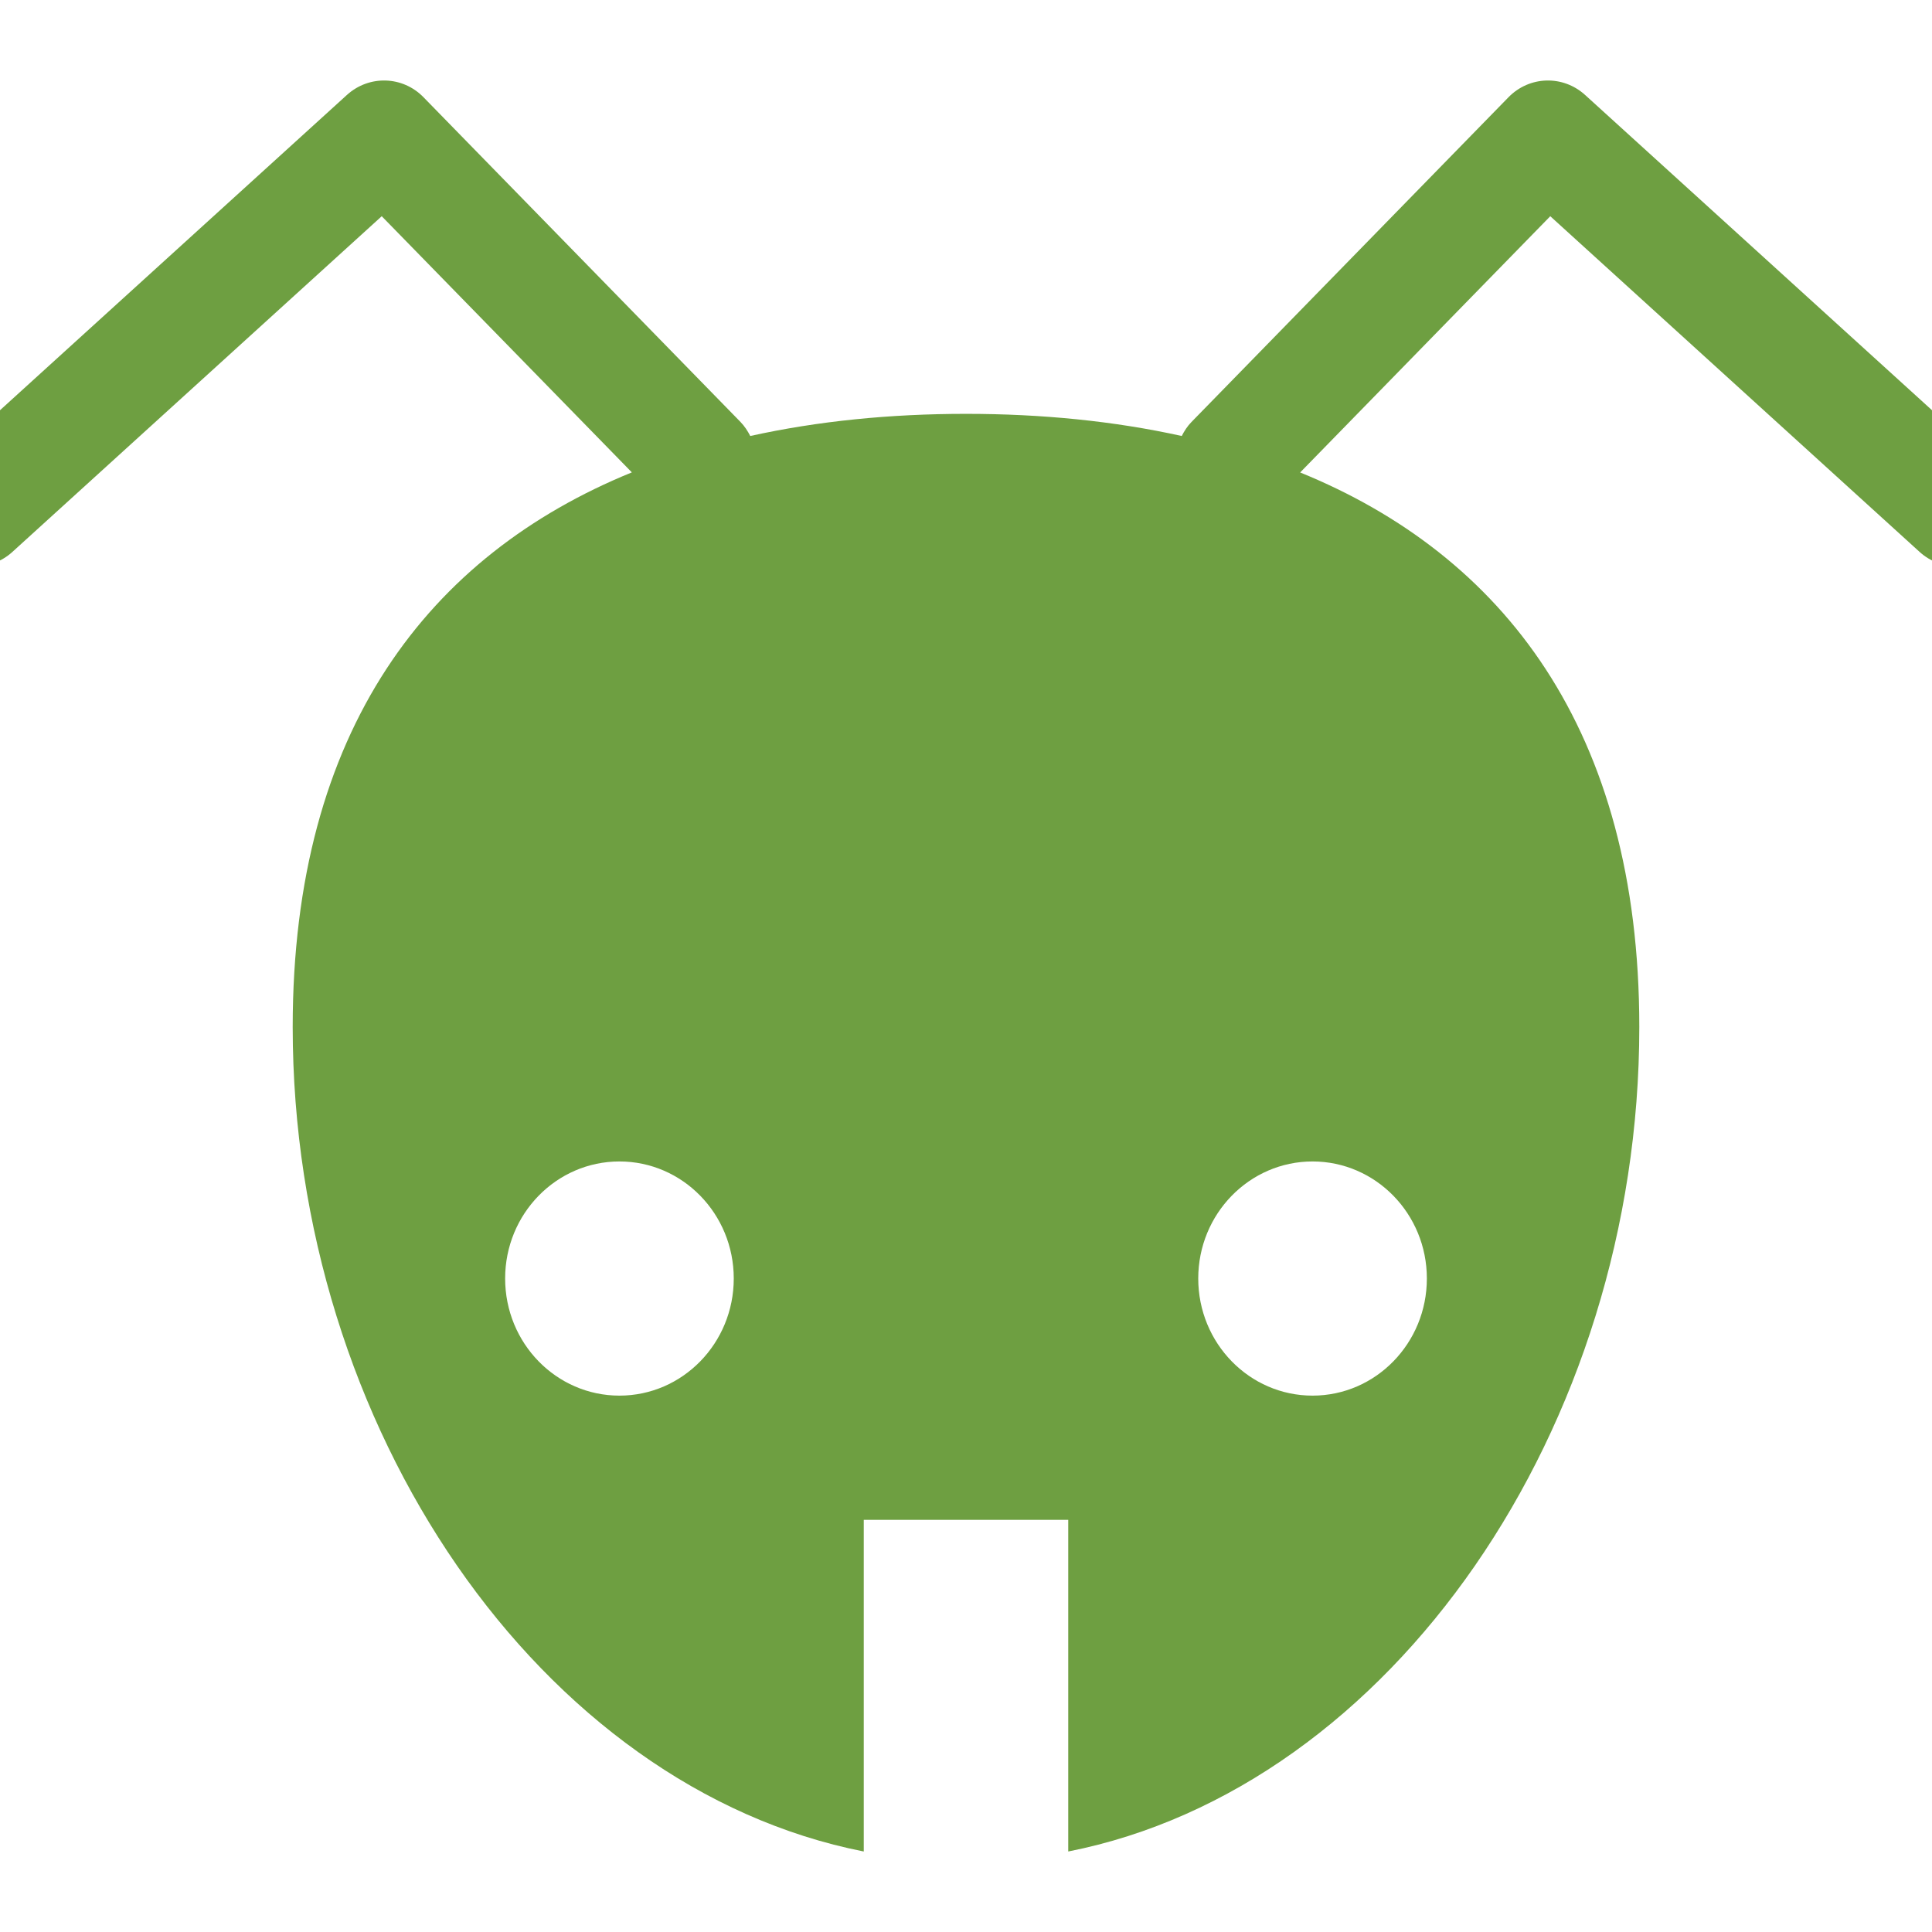 <svg width="24" height="24" viewBox="0 0 24 24" fill="none" xmlns="http://www.w3.org/2000/svg">
<g clip-path="url(#clip0_414_866)">
<path d="M24.767 5.793L19.69 1.179C19.415 0.93 18.999 0.942 18.739 1.208L14.801 5.242C14.75 5.294 14.712 5.354 14.68 5.416C13.839 5.23 12.938 5.141 12 5.141C11.062 5.141 10.162 5.23 9.32 5.416C9.288 5.354 9.25 5.295 9.199 5.242L5.261 1.208C5.002 0.942 4.585 0.93 4.31 1.179L-0.767 5.793C-1.053 6.054 -1.079 6.503 -0.825 6.796C-0.688 6.954 -0.498 7.035 -0.306 7.035C-0.143 7.035 0.022 6.976 0.154 6.856L4.742 2.686L7.849 5.868C5.333 6.894 3.636 9.062 3.636 12.758C3.636 17.736 6.714 22.207 10.73 23V18.88H13.27V23C17.286 22.207 20.364 17.736 20.364 12.758C20.364 9.062 18.667 6.894 16.151 5.869L19.258 2.686L23.846 6.856C23.978 6.976 24.143 7.035 24.306 7.035C24.498 7.035 24.688 6.955 24.825 6.796C25.079 6.503 25.053 6.054 24.767 5.793ZM7.695 17.337C6.911 17.337 6.275 16.686 6.275 15.882C6.275 15.079 6.911 14.428 7.695 14.428C8.479 14.428 9.115 15.079 9.115 15.882C9.115 16.686 8.479 17.337 7.695 17.337ZM17.725 15.882C17.725 16.686 17.089 17.337 16.305 17.337C15.521 17.337 14.885 16.686 14.885 15.882C14.885 15.079 15.521 14.428 16.305 14.428C17.089 14.428 17.725 15.079 17.725 15.882Z" fill="#6E9F41"/>
</g>
<defs>
<clipPath id="clip0_414_866">
<rect width="24" height="24" fill="white"/>
</clipPath>
</defs>
</svg>
